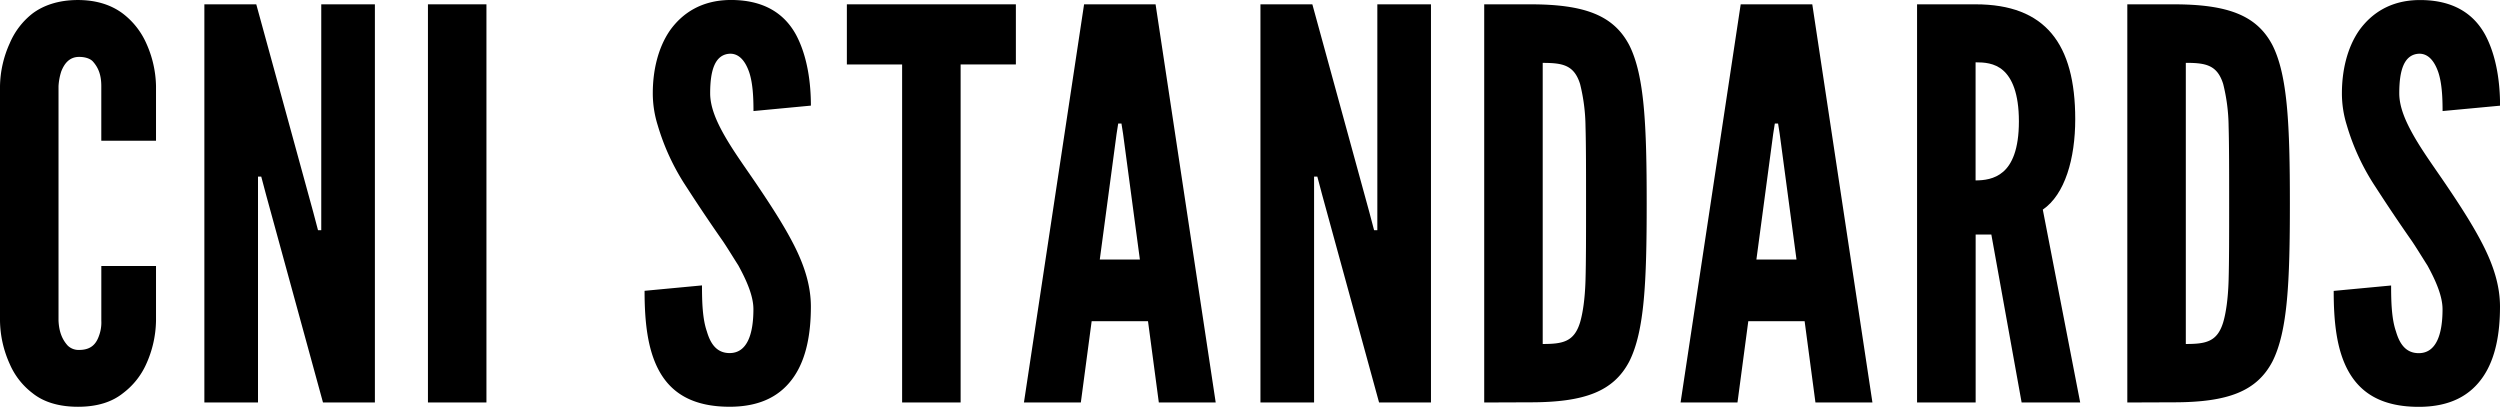 <svg xmlns="http://www.w3.org/2000/svg" viewBox="0 0 1156 188.12">
    <defs>
        <style>.cls-1{isolation:isolate;}</style>
    </defs>
    <title>cni-standards</title>
    <g id="Слой_2" data-name="Слой 2">
        <g id="Слой_1-2" data-name="Слой 1">
            <g id="Слой_2-2" data-name="Слой 2">
                <g id="Layer_16" data-name="Layer 16">
                    <g class="cls-1">
                        <g class="cls-1">
                            <path
                                d="M72.14,123v25.3a50.26,50.26,0,0,1-4.51,20,34.44,34.44,0,0,1-10.77,13.52c-5,4-11.77,6.27-20.79,6.27s-16-2.26-21-6.27A33.66,33.66,0,0,1,4.51,168.33a50.09,50.09,0,0,1-4.51-20V39.83A49.9,49.9,0,0,1,4.51,20,34.5,34.5,0,0,1,15,6.27c5-3.76,12-6.26,21-6.26s15.78,2.5,20.79,6.26A35.28,35.28,0,0,1,67.63,20a50.07,50.07,0,0,1,4.51,19.79v25.3H46.84V39.83c0-5-1.25-8.51-4-11.52-1.25-1.25-3.51-2-6.26-2-4.76,0-7,3.5-8.27,6.76a27.1,27.1,0,0,0-1.25,6.76V148.29c.25,5.26,1.76,8.77,4.26,11.52a7.19,7.19,0,0,0,5.26,2c5.76,0,8-3,9.27-6.76a17.53,17.53,0,0,0,1-6.76V123Z"/>
                        </g>
                        <g class="cls-1">
                            <path
                                d="M123.06,90.18l-2.26-8.52h-1.5V186.11H94.5V2h24l26.3,95.93,2.25,8.52h1.5V2h24.8v184.1h-24Z"/>
                        </g>
                        <g class="cls-1">
                            <path d="M197.88,2h27.05v184.1H197.88Z"/>
                        </g>
                        <g class="cls-1">
                            <path
                                d="M348.41,51.35c0-6-.25-12.77-2-18-1.75-5-4.51-8.52-8.76-8.52-7,.25-9.27,7.52-9.27,18.29,0,6.26,2.75,12.77,6.76,19.79s9.27,14.27,14.53,22c6.26,9.27,12.52,18.78,17.28,28.05s8,18.79,8,28.81c0,12.27-2,23.79-7.77,32.31s-15,14-29.8,14c-17.29,0-27.06-6.52-32.57-16.54s-6.76-23.29-6.76-37.07l26.55-2.5c0,7.76.25,15.53,2.26,21.29,1.75,6,4.75,10,10.52,10,8,0,11-8.52,11-20.29,0-6-3-13-7-20.29-2.25-3.51-4.51-7.26-7-11-5.26-7.51-11-16-17-25.3a105.2,105.2,0,0,1-13.28-28.55,49.28,49.28,0,0,1-2.25-14.78c0-10,2.25-20.79,8-29.06C315.59,6,324.36.26,337.14,0c16.28-.25,25.79,6.51,31.05,16.28,5.26,10,6.77,22.29,6.77,32.56Z"/>
                        </g>
                        <g class="cls-1">
                            <path d="M391.59,29.81V2h78.15v27.8H444.19v156.3H417.14V29.81Z"/>
                        </g>
                        <g class="cls-1">
                            <path
                                d="M473.47,186.11,501.28,2h33.06l27.8,184.1h-26.3l-5-37.57H504.78l-5,37.57ZM519.31,61.87l-.75-4.76h-1.5l-.75,4.76L508.54,120h18.54Z"/>
                        </g>
                        <g class="cls-1">
                            <path
                                d="M611.39,90.18l-2.26-8.52h-1.5V186.11h-24.8V2h24l26.3,95.93,2.25,8.52h1.5V2h24.8v184.1H637.68Z"/>
                        </g>
                        <g class="cls-1">
                            <path
                                d="M686.3,186.11V2h21.29c25,0,38.57,5,45.84,19,7,14,8,37.07,8,73.14s-1,58.86-8,72.89c-7.27,14-20.79,19-45.84,19Zm27.05-27.05c9.27,0,14.53-1,17.28-10,1.25-4.26,2.26-10.77,2.51-19.54s.25-20.54.25-35.56,0-26.81-.25-35.57a84.53,84.53,0,0,0-2.51-19.54c-2.75-8.77-8-9.77-17.28-9.77Z"/>
                        </g>
                        <g class="cls-1">
                            <path
                                d="M777.1,186.11,804.9,2H838l27.81,184.1H839.46l-5-37.57H808.41l-5,37.57ZM822.93,61.87l-.75-4.76h-1.5l-.75,4.76L812.16,120H830.7Z"/>
                        </g>
                        <g class="cls-1">
                            <path
                                d="M934.8,186.11l-14-77.65h-7.26v77.65H886.45V2h27.06c32.31,0,46.08,18.29,46.08,53.1,0,18.29-4.76,34.82-15,41.83l17.29,89.17ZM913.51,83.42c3.75,0,8.76-.51,12.77-4s7.26-10.27,7.26-23.3-3.25-20-7.26-23.54-9-3.76-12.77-3.76Z"/>
                        </g>
                        <g class="cls-1">
                            <path
                                d="M983.67,186.11V2H1005c25,0,38.57,5,45.84,19,7,14,8,37.07,8,73.14s-1,58.86-8,72.89c-7.27,14-20.79,19-45.84,19Zm27.05-27.05c9.27,0,14.53-1,17.28-10,1.26-4.26,2.26-10.77,2.51-19.54s.25-20.54.25-35.56,0-26.81-.25-35.57A84,84,0,0,0,1028,38.83c-2.75-8.77-8-9.77-17.28-9.77Z"/>
                        </g>
                        <g class="cls-1">
                            <path
                                d="M1129.45,51.35c0-6-.25-12.77-2-18-1.75-5-4.5-8.52-8.76-8.52-7,.25-9.27,7.52-9.27,18.29,0,6.26,2.76,12.77,6.76,19.79s9.27,14.27,14.53,22C1137,94.19,1143.23,103.7,1148,113s8,18.79,8,28.81c0,12.27-2,23.79-7.77,32.31s-15,14-29.8,14c-17.28,0-27-6.52-32.56-16.54s-6.77-23.29-6.77-37.07l26.55-2.5c0,7.76.25,15.53,2.26,21.29,1.75,6,4.76,10,10.52,10,8,0,11-8.52,11-20.29,0-6-3-13-7-20.29-2.26-3.51-4.51-7.26-7-11-5.26-7.51-11-16-17-25.3a105.2,105.2,0,0,1-13.28-28.55,49.28,49.28,0,0,1-2.25-14.78c0-10,2.25-20.79,8-29.06,5.77-8,14.53-13.77,27.31-14,16.28-.25,25.8,6.51,31.06,16.28,5.26,10,6.76,22.29,6.76,32.56Z"/>
                        </g>
                    </g>
                </g>
            </g>
        </g>
    </g>
</svg>